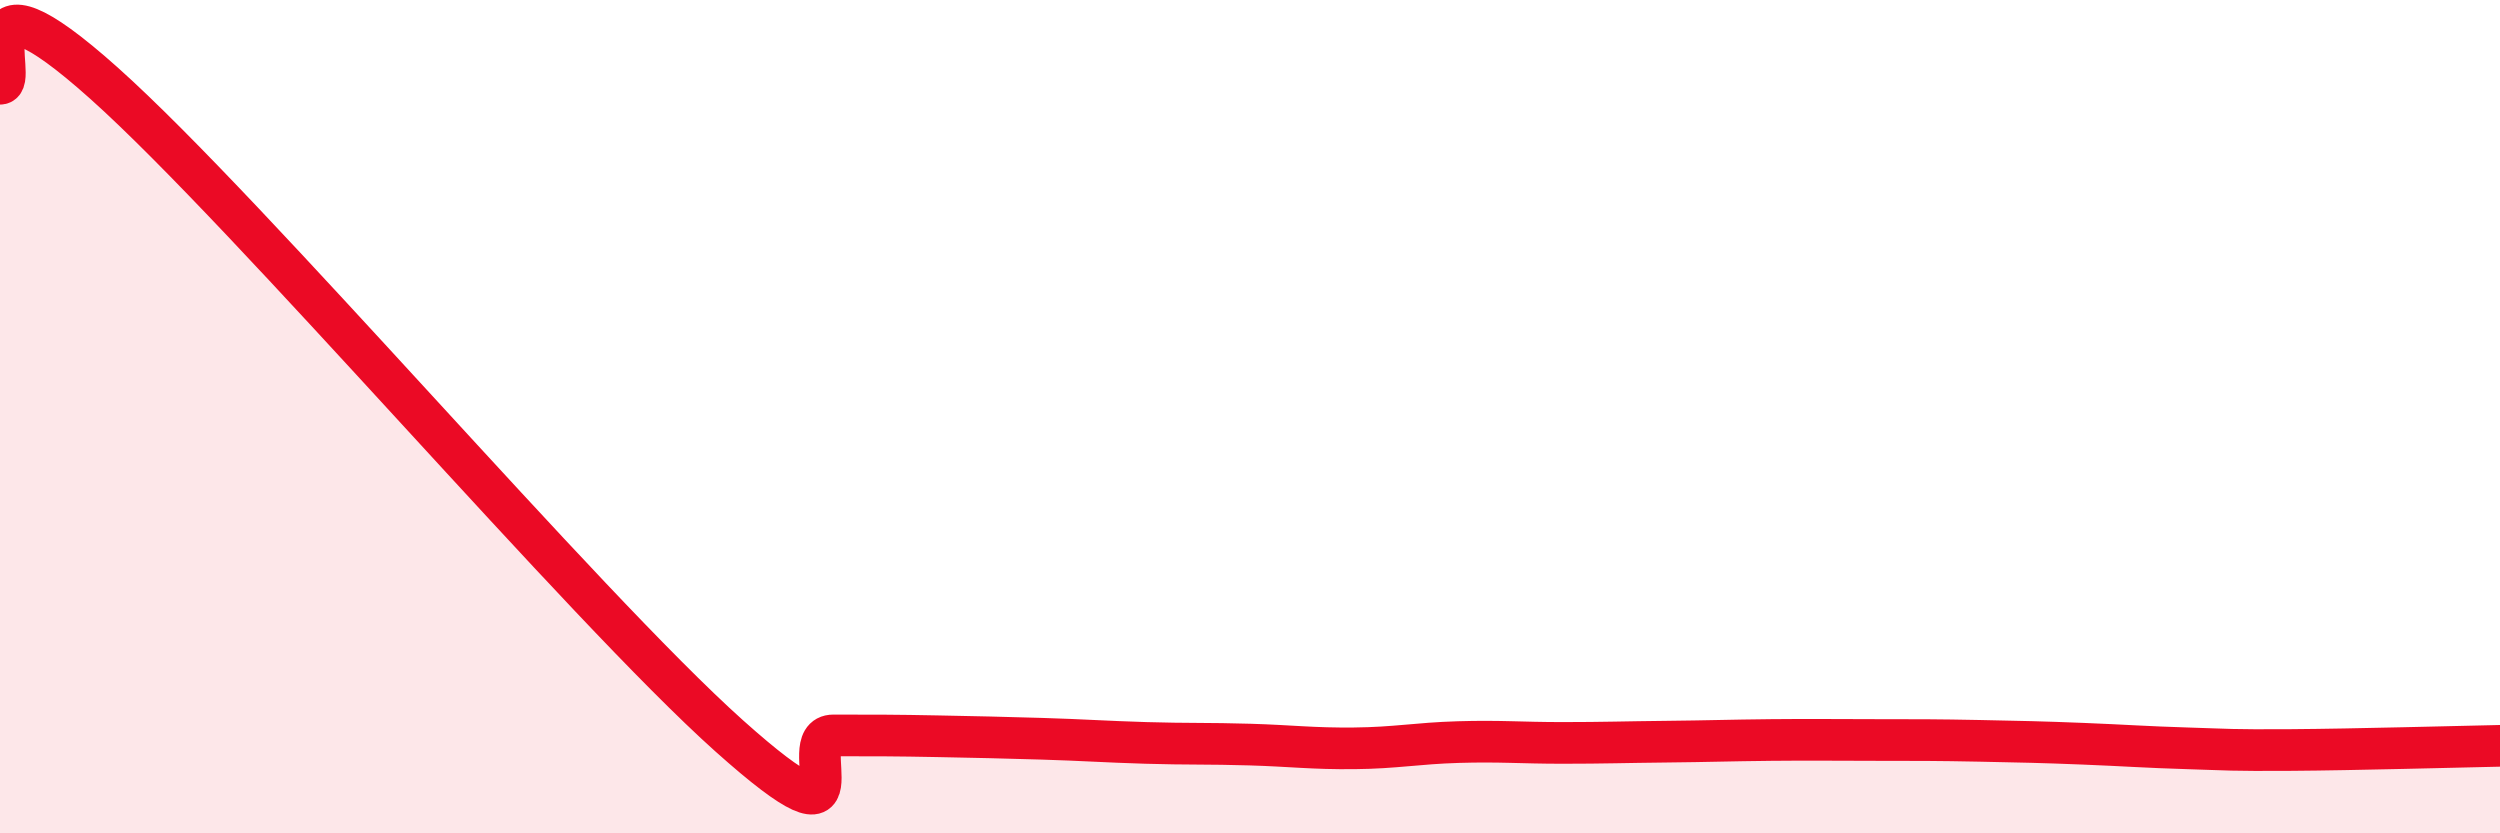 
    <svg width="60" height="20" viewBox="0 0 60 20" xmlns="http://www.w3.org/2000/svg">
      <path
        d="M 0,2.01 C 0.5,2.01 -1,-1.13 2.5,2 C 6,5.13 14,14.53 17.5,17.66 C 21,20.79 19,17.65 20,17.65 C 21,17.65 21.5,17.65 22.5,17.67 C 23.5,17.69 24,17.7 25,17.73 C 26,17.76 26.5,17.8 27.5,17.83 C 28.5,17.86 29,17.84 30,17.87 C 31,17.9 31.5,17.97 32.5,17.96 C 33.5,17.95 34,17.84 35,17.81 C 36,17.78 36.5,17.83 37.5,17.83 C 38.5,17.83 39,17.81 40,17.8 C 41,17.79 41.5,17.77 42.5,17.76 C 43.5,17.75 44,17.76 45,17.76 C 46,17.76 46.5,17.76 47.5,17.78 C 48.5,17.8 49,17.81 50,17.85 C 51,17.89 51.5,17.93 52.5,17.96 C 53.5,17.99 53.5,18.01 55,18 C 56.5,17.99 59,17.92 60,17.9L60 20L0 20Z"
        fill="#EB0A25"
        opacity="0.1"
        stroke-linecap="round"
        stroke-linejoin="round"
      />
      <path
        d="M 0,2.01 C 0.5,2.01 -1,-1.13 2.5,2 C 6,5.13 14,14.53 17.5,17.66 C 21,20.79 19,17.65 20,17.65 C 21,17.65 21.5,17.65 22.5,17.67 C 23.5,17.69 24,17.7 25,17.73 C 26,17.76 26.5,17.8 27.5,17.83 C 28.5,17.86 29,17.84 30,17.87 C 31,17.9 31.5,17.97 32.5,17.96 C 33.5,17.95 34,17.84 35,17.81 C 36,17.78 36.5,17.83 37.5,17.83 C 38.5,17.83 39,17.81 40,17.8 C 41,17.79 41.5,17.77 42.5,17.76 C 43.5,17.75 44,17.76 45,17.76 C 46,17.76 46.5,17.76 47.5,17.78 C 48.5,17.8 49,17.81 50,17.85 C 51,17.89 51.5,17.93 52.5,17.96 C 53.5,17.99 53.5,18.01 55,18 C 56.5,17.99 59,17.92 60,17.9"
        stroke="#EB0A25"
        stroke-width="1"
        fill="none"
        stroke-linecap="round"
        stroke-linejoin="round"
      />
    </svg>
  
